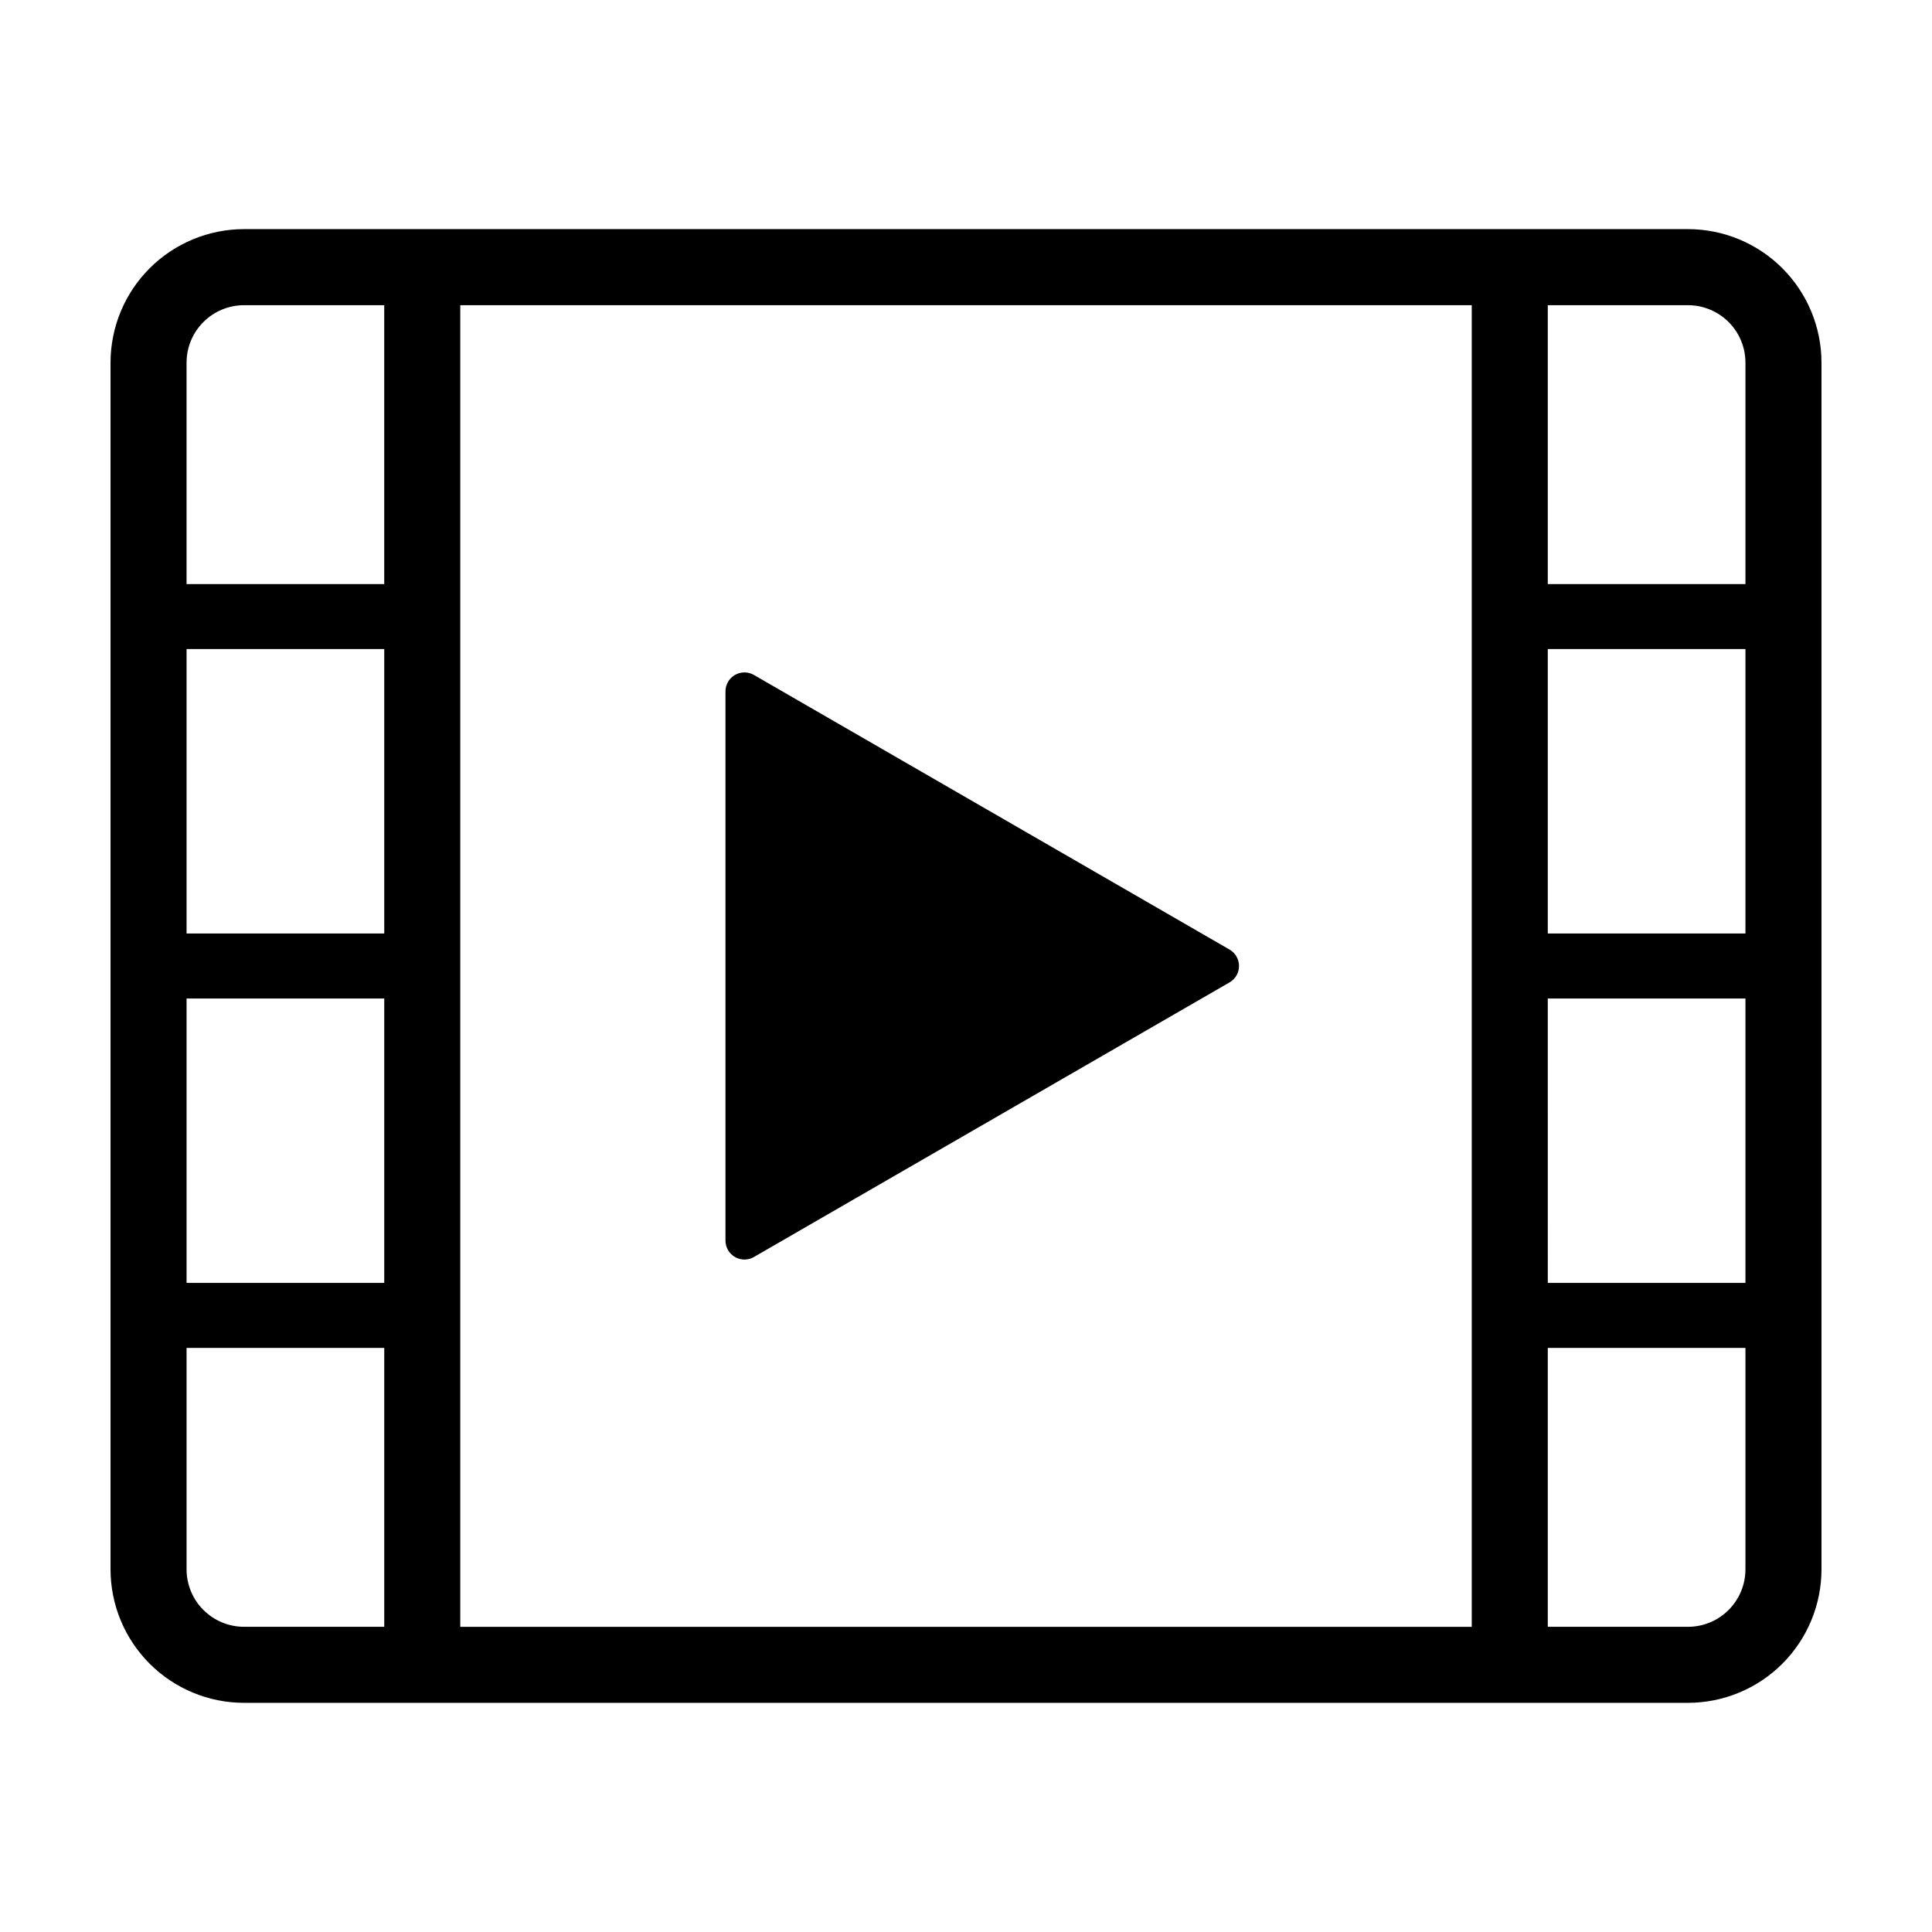 <?xml version="1.0" encoding="UTF-8"?>
<!-- Uploaded to: ICON Repo, www.svgrepo.com, Generator: ICON Repo Mixer Tools -->
<svg fill="#000000" width="800px" height="800px" version="1.1" viewBox="144 144 512 512" xmlns="http://www.w3.org/2000/svg">
 <path d="m336.26 472.77v-145.55c0-1.797 0.957-3.453 2.512-4.352 1.551-0.895 3.465-0.895 5.019 0l126.05 72.777c1.555 0.898 2.512 2.555 2.512 4.352 0 1.793-0.957 3.449-2.512 4.348l-126.05 72.777c-1.555 0.898-3.469 0.898-5.019 0-1.555-0.898-2.512-2.555-2.512-4.352zm-162.97 87.125v-319.8c0.008-9.379 3.738-18.371 10.371-25.004 6.633-6.629 15.625-10.359 25.004-10.371h382.68c9.379 0.012 18.367 3.742 25 10.375 6.629 6.629 10.359 15.621 10.367 25v319.8c-0.008 9.379-3.738 18.371-10.367 25.004-6.633 6.629-15.621 10.359-25 10.371h-382.68c-9.379-0.008-18.371-3.738-25.004-10.371-6.633-6.633-10.363-15.625-10.371-25.004zm72.539 15.223v-73.91h-52.387v58.688c0.004 4.035 1.609 7.906 4.461 10.758 2.856 2.856 6.727 4.461 10.762 4.465zm0-259.11h-52.387v75.371h52.387zm-52.387 92.602v75.371h52.387v-75.371zm360.74 75.371h52.379v-75.371h-52.383zm52.379-92.602v-75.371h-52.383v75.371zm0 168.52v-58.688h-52.383v73.91h37.168c4.035-0.004 7.902-1.609 10.754-4.465 2.856-2.856 4.457-6.723 4.461-10.758zm-52.383-335.02v73.91h52.383v-58.688c-0.004-4.035-1.605-7.902-4.461-10.758-2.852-2.852-6.719-4.457-10.754-4.465zm-288.2 0v350.25h268.05v-350.25zm-72.539 15.223v58.688h52.387v-73.91h-37.168 0.004c-4.035 0.004-7.906 1.609-10.762 4.465-2.852 2.852-4.457 6.723-4.461 10.758z"/>
</svg>
